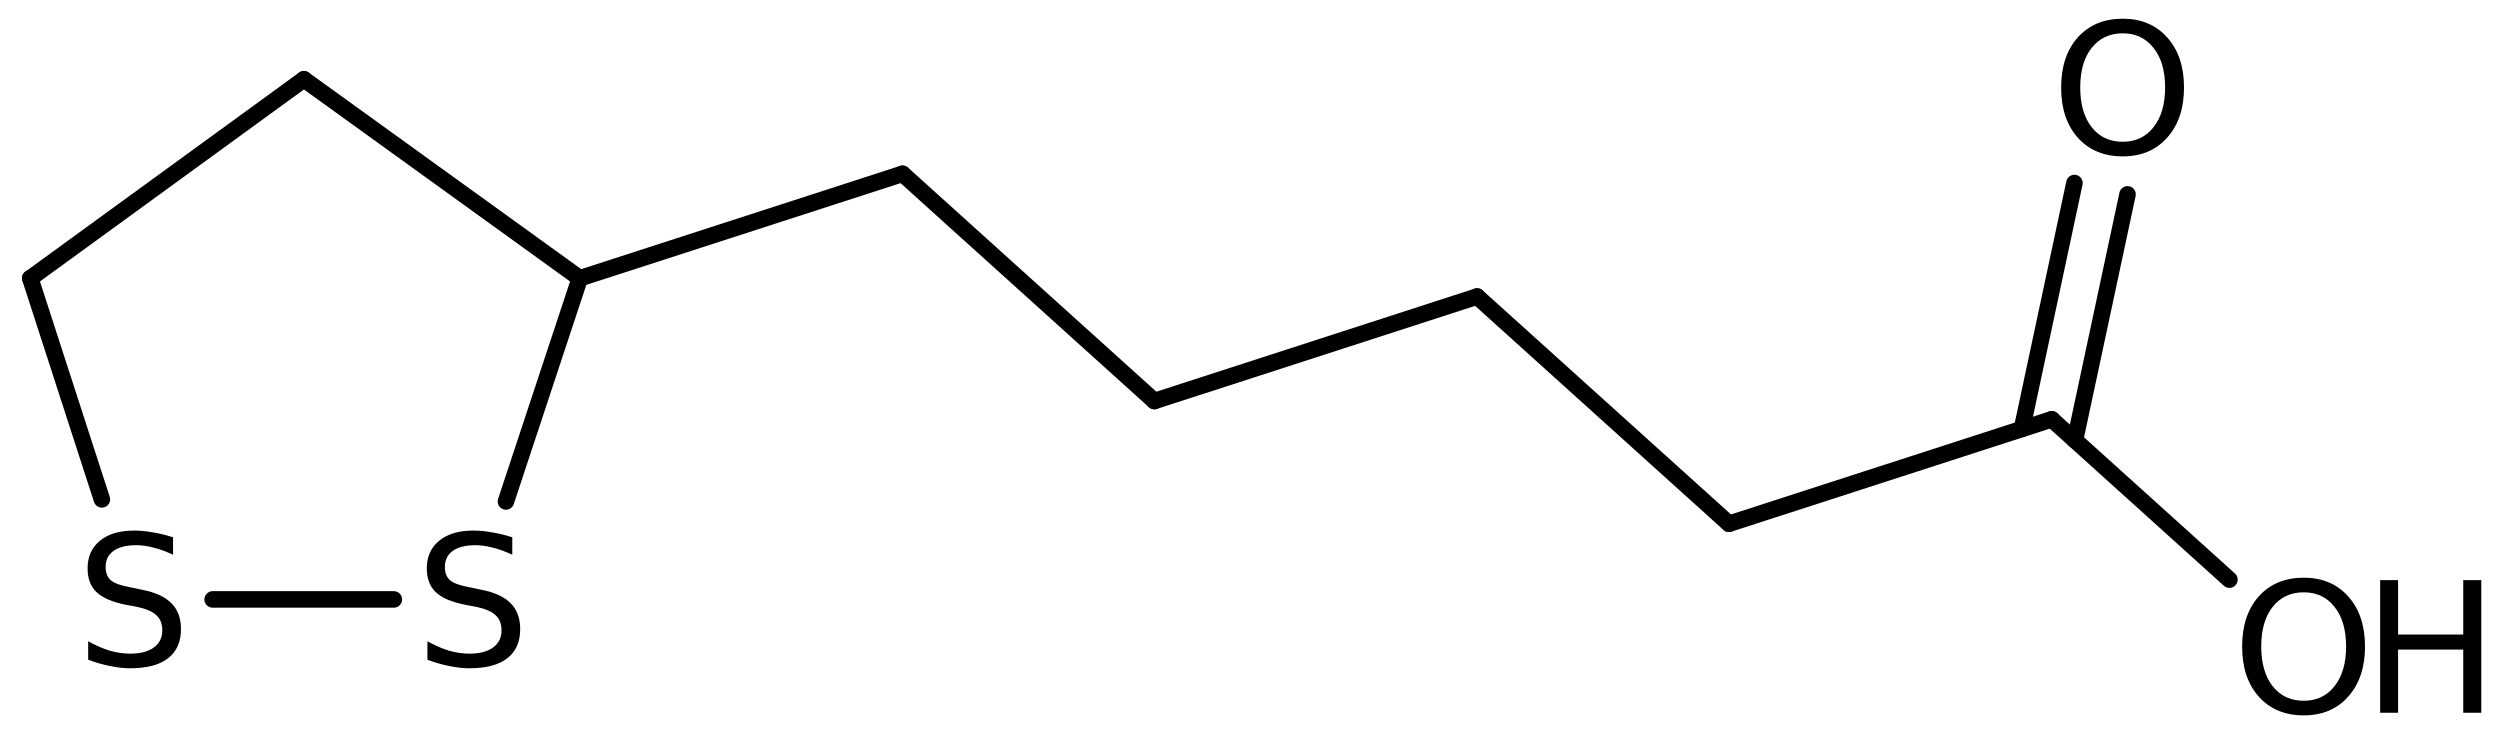 <?xml version='1.0' encoding='UTF-8'?>
<!DOCTYPE svg PUBLIC "-//W3C//DTD SVG 1.1//EN" "http://www.w3.org/Graphics/SVG/1.1/DTD/svg11.dtd">
<svg version='1.2' xmlns='http://www.w3.org/2000/svg' xmlns:xlink='http://www.w3.org/1999/xlink' width='74.876mm' height='21.986mm' viewBox='0 0 74.876 21.986'>
  <desc>Generated by the Chemistry Development Kit (http://github.com/cdk)</desc>
  <g stroke-linecap='round' stroke-linejoin='round' stroke='#000000' stroke-width='.495' fill='#000000'>
    <rect x='.0' y='.0' width='75.0' height='22.0' fill='#FFFFFF' stroke='none'/>
    <g id='mol1' class='mol'>
      <line id='mol1bnd1' class='bond' x1='9.102' y1='2.374' x2='.906' y2='8.335'/>
      <line id='mol1bnd2' class='bond' x1='.906' y1='8.335' x2='3.051' y2='14.956'/>
      <line id='mol1bnd3' class='bond' x1='6.369' y1='17.953' x2='11.796' y2='17.953'/>
      <line id='mol1bnd4' class='bond' x1='15.153' y1='15.019' x2='17.365' y2='8.335'/>
      <line id='mol1bnd5' class='bond' x1='9.102' y1='2.374' x2='17.365' y2='8.335'/>
      <line id='mol1bnd6' class='bond' x1='17.365' y1='8.335' x2='27.031' y2='5.205'/>
      <line id='mol1bnd7' class='bond' x1='27.031' y1='5.205' x2='34.574' y2='12.011'/>
      <line id='mol1bnd8' class='bond' x1='34.574' y1='12.011' x2='44.24' y2='8.881'/>
      <line id='mol1bnd9' class='bond' x1='44.24' y1='8.881' x2='51.784' y2='15.687'/>
      <line id='mol1bnd10' class='bond' x1='51.784' y1='15.687' x2='61.45' y2='12.558'/>
      <g id='mol1bnd11' class='bond'>
        <line x1='60.557' y1='12.847' x2='62.13' y2='5.482'/>
        <line x1='62.146' y1='13.186' x2='63.72' y2='5.822'/>
      </g>
      <line id='mol1bnd12' class='bond' x1='61.45' y1='12.558' x2='66.772' y2='17.36'/>
      <path id='mol1atm3' class='atom' d='M5.183 16.092v.523q-.31 -.146 -.584 -.213q-.267 -.073 -.523 -.073q-.438 -.0 -.675 .17q-.237 .171 -.237 .481q-.0 .267 .158 .401q.158 .134 .602 .213l.323 .067q.602 .116 .888 .407q.285 .286 .285 .773q.0 .578 -.389 .876q-.383 .298 -1.131 .298q-.286 -.0 -.602 -.067q-.317 -.061 -.657 -.189v-.553q.328 .182 .638 .28q.317 .091 .621 .091q.456 -.0 .705 -.183q.256 -.182 .256 -.517q-.0 -.292 -.183 -.456q-.176 -.164 -.59 -.249l-.328 -.061q-.602 -.122 -.87 -.377q-.267 -.256 -.267 -.712q-.0 -.523 .371 -.827q.371 -.304 1.021 -.304q.28 -.0 .572 .055q.292 .048 .596 .146z' stroke='none'/>
      <path id='mol1atm4' class='atom' d='M15.343 16.092v.523q-.31 -.146 -.584 -.213q-.267 -.073 -.523 -.073q-.438 -.0 -.675 .17q-.237 .171 -.237 .481q-.0 .267 .158 .401q.158 .134 .602 .213l.323 .067q.602 .116 .888 .407q.285 .286 .285 .773q.0 .578 -.389 .876q-.383 .298 -1.131 .298q-.286 -.0 -.602 -.067q-.317 -.061 -.657 -.189v-.553q.328 .182 .638 .28q.317 .091 .621 .091q.456 -.0 .705 -.183q.256 -.182 .256 -.517q-.0 -.292 -.183 -.456q-.176 -.164 -.59 -.249l-.328 -.061q-.602 -.122 -.87 -.377q-.267 -.256 -.267 -.712q-.0 -.523 .371 -.827q.371 -.304 1.021 -.304q.28 -.0 .572 .055q.292 .048 .596 .146z' stroke='none'/>
      <path id='mol1atm11' class='atom' d='M63.575 .998q-.584 -.0 -.93 .438q-.341 .432 -.341 1.186q-.0 .748 .341 1.186q.346 .438 .93 .438q.584 -.0 .925 -.438q.346 -.438 .346 -1.186q.0 -.754 -.346 -1.186q-.341 -.438 -.925 -.438zM63.575 .56q.833 .0 1.332 .56q.505 .559 .505 1.502q.0 .937 -.505 1.502q-.499 .56 -1.332 .56q-.839 -.0 -1.344 -.56q-.499 -.559 -.499 -1.502q.0 -.943 .499 -1.502q.505 -.56 1.344 -.56z' stroke='none'/>
      <g id='mol1atm12' class='atom'>
        <path d='M68.996 17.74q-.584 -.0 -.931 .438q-.34 .432 -.34 1.186q-.0 .748 .34 1.186q.347 .438 .931 .438q.584 -.0 .925 -.438q.346 -.438 .346 -1.186q.0 -.754 -.346 -1.186q-.341 -.438 -.925 -.438zM68.996 17.302q.833 -.0 1.332 .559q.505 .56 .505 1.503q-.0 .937 -.505 1.502q-.499 .56 -1.332 .56q-.839 -.0 -1.344 -.56q-.499 -.559 -.499 -1.502q.0 -.943 .499 -1.503q.505 -.559 1.344 -.559z' stroke='none'/>
        <path d='M71.287 17.375h.536v1.63h1.952v-1.63h.541v3.972h-.541v-1.892h-1.952v1.892h-.536v-3.972z' stroke='none'/>
      </g>
    </g>
  </g>
</svg>
